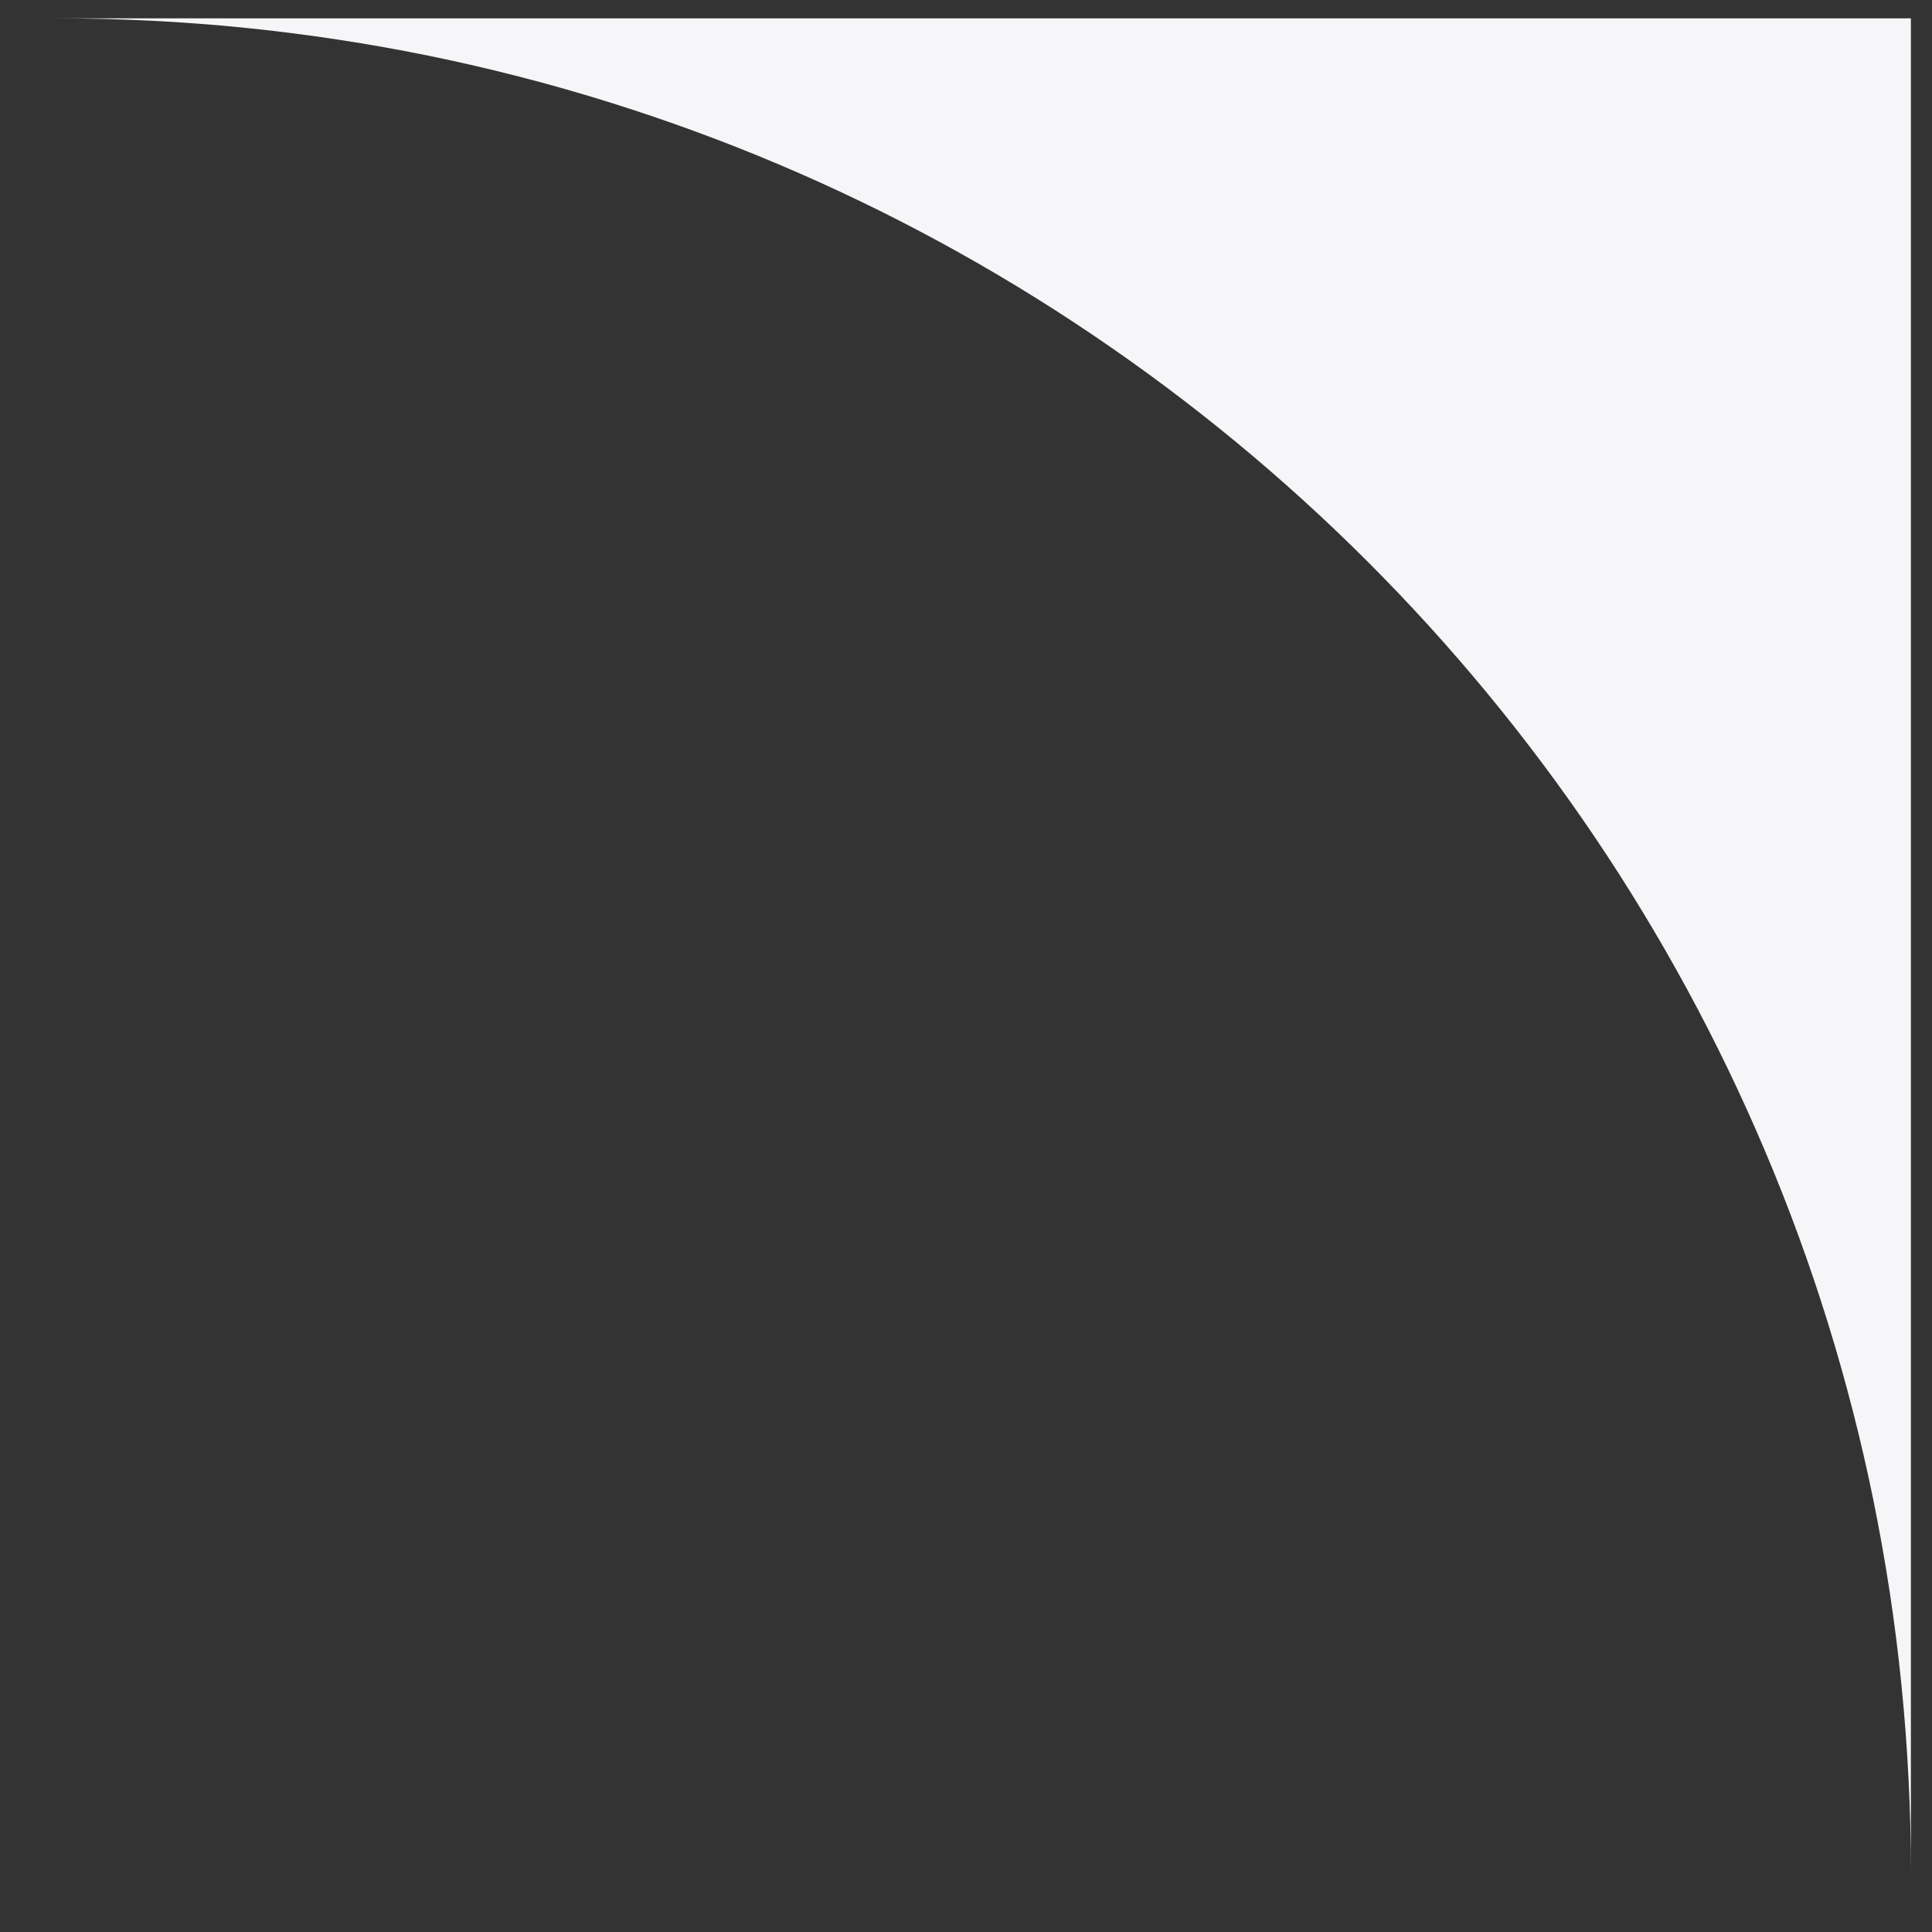 <?xml version="1.0" encoding="UTF-8"?> <svg xmlns="http://www.w3.org/2000/svg" width="26" height="26" viewBox="0 0 26 26" fill="none"><rect x="0" y="0" width="26" height="26" fill="#333333" stroke="none"/><path d="M25.716 0.247V25.203C25.716 24.353 25.673 23.503 25.587 22.657C25.503 21.825 25.376 20.997 25.209 20.178C25.044 19.371 24.838 18.572 24.594 17.786C24.352 17.008 24.072 16.242 23.754 15.492C23.126 14.008 22.355 12.588 21.453 11.252C20.557 9.926 19.536 8.689 18.405 7.558C17.273 6.426 16.036 5.405 14.71 4.51C13.375 3.607 11.955 2.836 10.47 2.208C9.72 1.891 8.954 1.611 8.177 1.369C7.39 1.124 6.592 0.919 5.784 0.753C4.965 0.586 4.138 0.46 3.306 0.375C2.458 0.289 1.606 0.247 0.754 0.247H25.716Z" fill="#F6F6F9"></path></svg> 